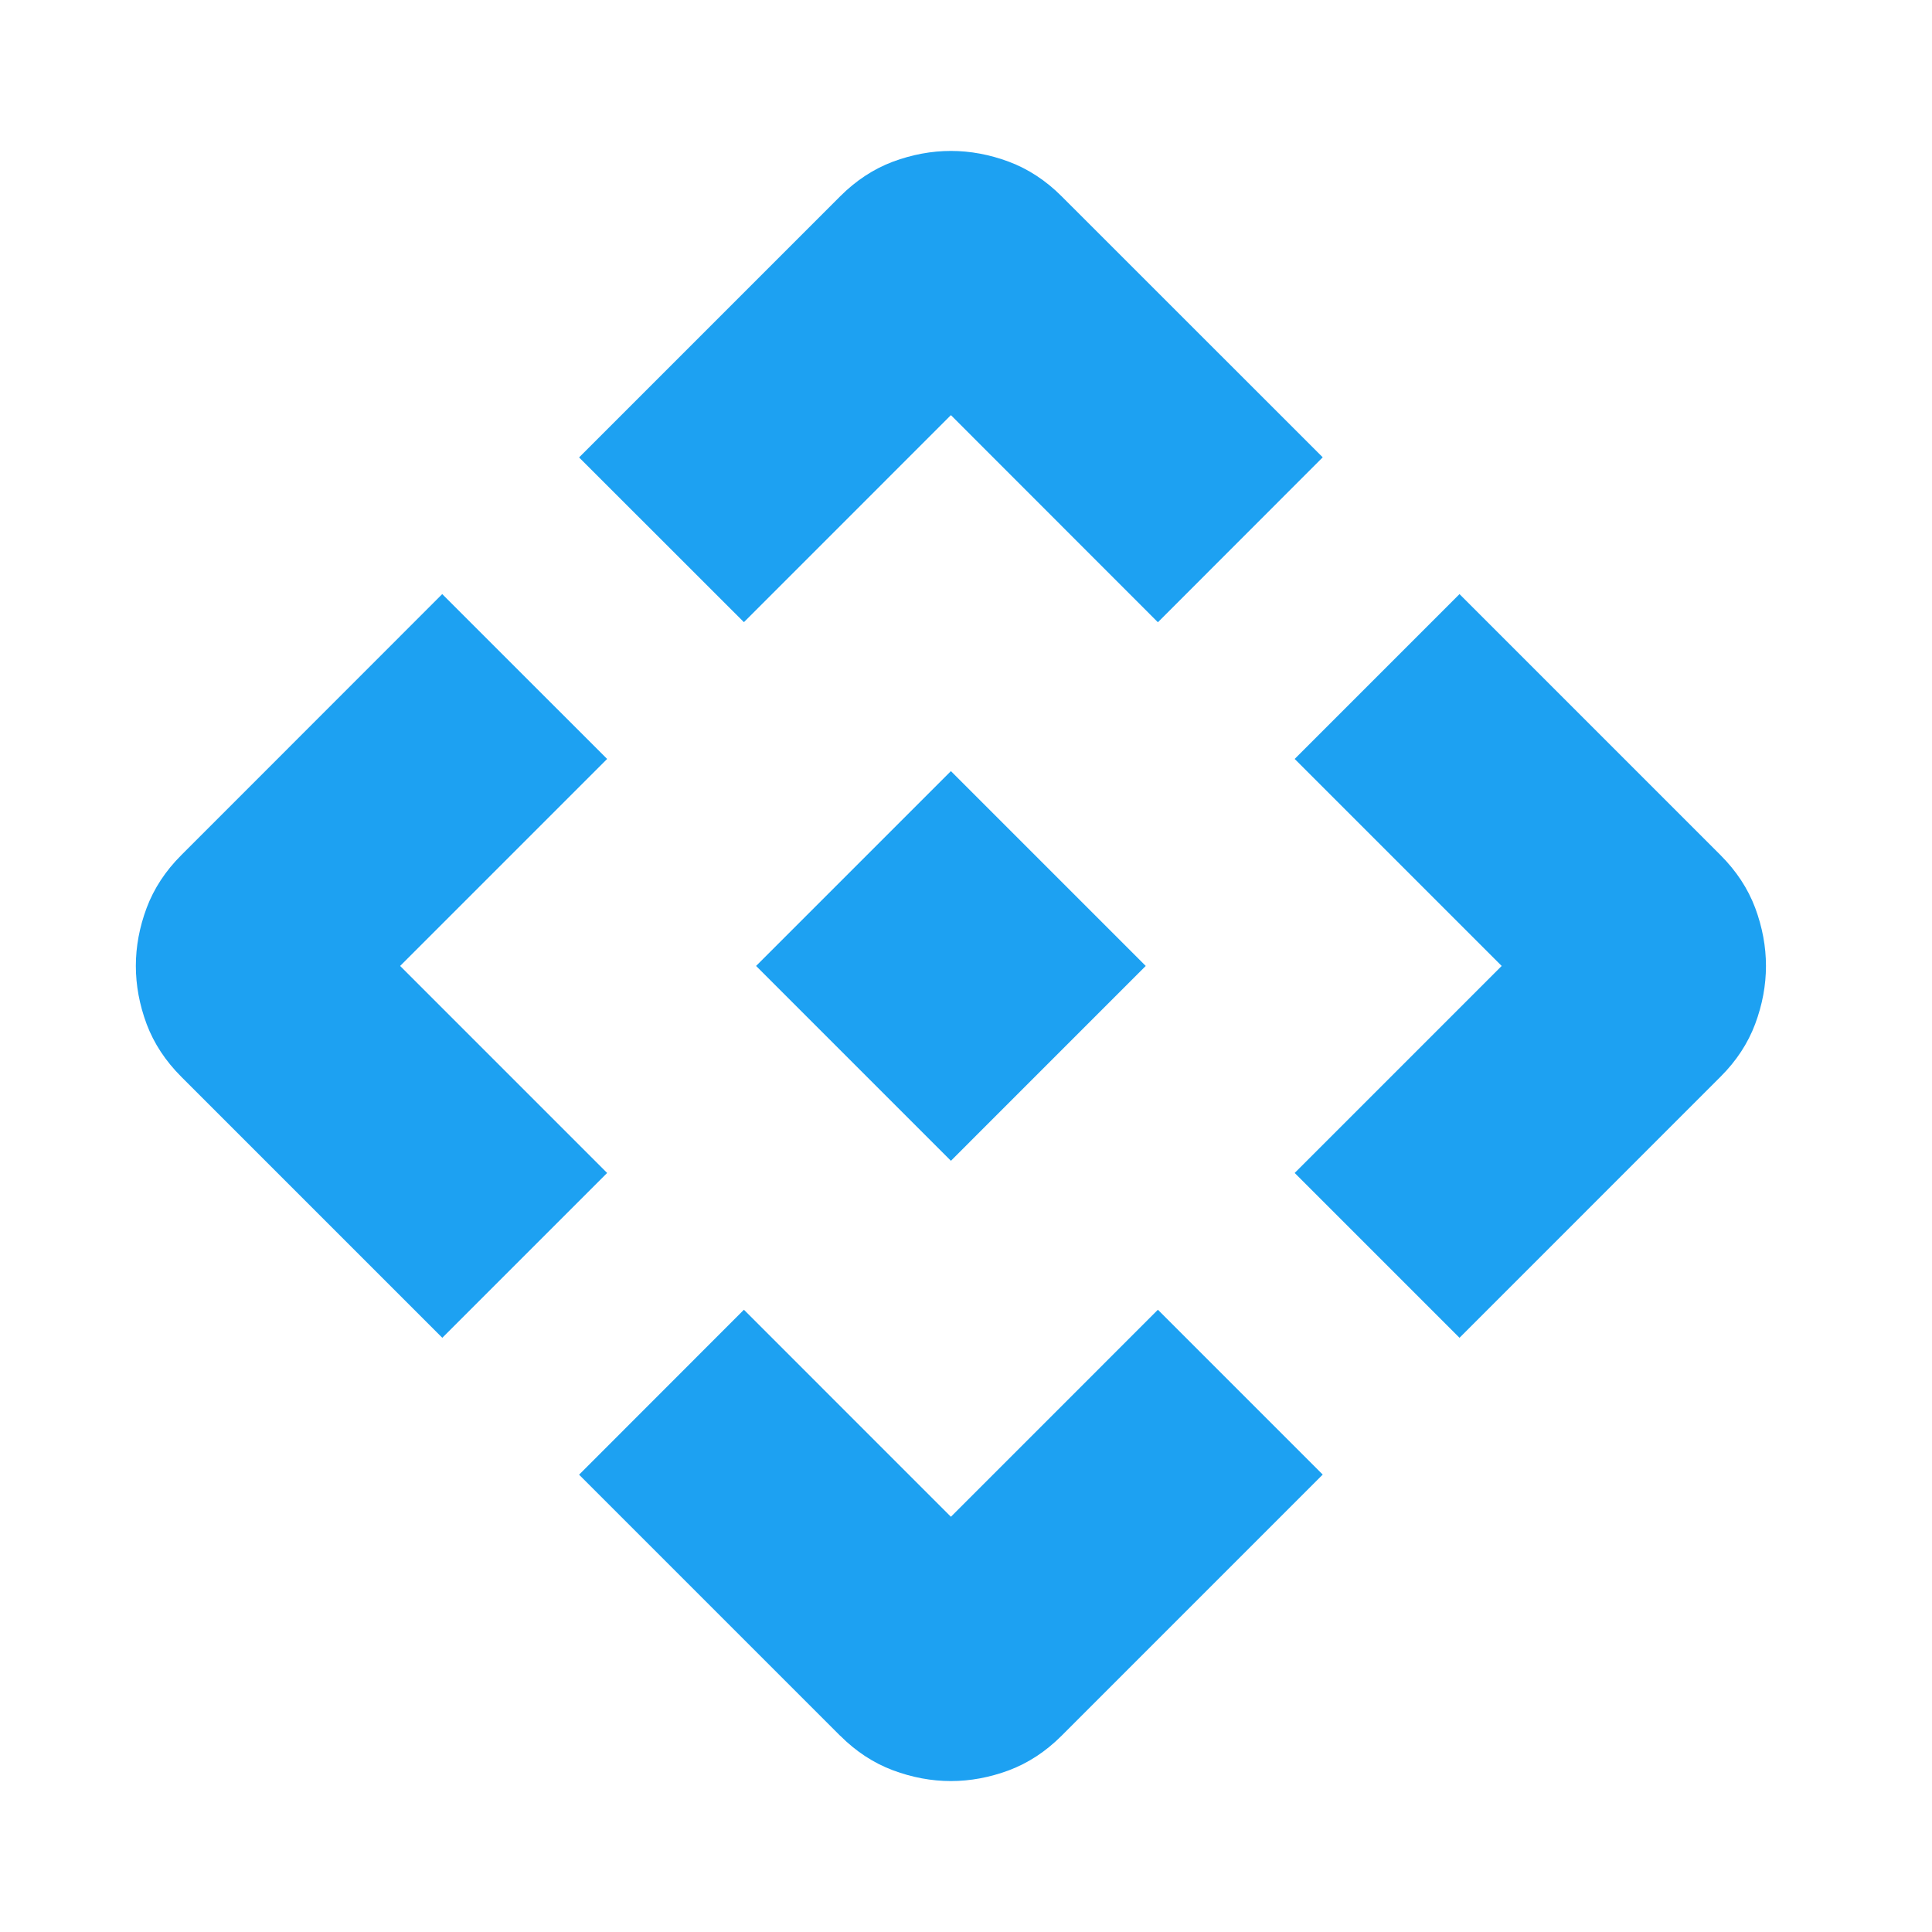 <svg xmlns="http://www.w3.org/2000/svg" width="64" height="64" viewBox="0 0 64 64" fill="none"><path d="M31.5 38.453L25.046 31.998L31.5 25.544L37.954 31.998L31.5 38.453ZM24.643 20.61L19.183 15.153L27.831 6.504C28.354 5.981 28.935 5.599 29.573 5.358C30.217 5.119 30.859 5 31.5 5C32.141 5 32.782 5.119 33.423 5.358C34.064 5.599 34.645 5.98 35.166 6.501L43.817 15.149L38.357 20.613L31.5 13.752L24.643 20.61ZM14.652 44.316L6.004 35.668C5.481 35.145 5.099 34.564 4.858 33.925C4.619 33.282 4.5 32.639 4.5 31.998C4.5 31.357 4.619 30.716 4.858 30.075C5.099 29.434 5.48 28.853 6.001 28.332L14.649 19.68L20.112 25.141L13.255 31.998L20.112 38.856L14.652 44.316ZM48.348 44.316L42.888 38.856L49.745 31.998L42.888 25.141L48.348 19.68L56.996 28.329C57.519 28.852 57.901 29.433 58.142 30.072C58.381 30.715 58.5 31.357 58.5 31.998C58.5 32.639 58.381 33.281 58.142 33.922C57.901 34.563 57.52 35.144 56.999 35.664L48.348 44.316ZM27.831 57.499L19.183 48.851L24.643 43.387L31.5 50.245L38.357 43.387L43.817 48.847L35.169 57.496C34.646 58.019 34.065 58.401 33.426 58.642C32.783 58.881 32.141 59 31.5 59C30.859 59 30.218 58.881 29.577 58.642C28.936 58.401 28.355 58.02 27.834 57.499H27.831Z" fill="#1DA1F2"></path></svg>